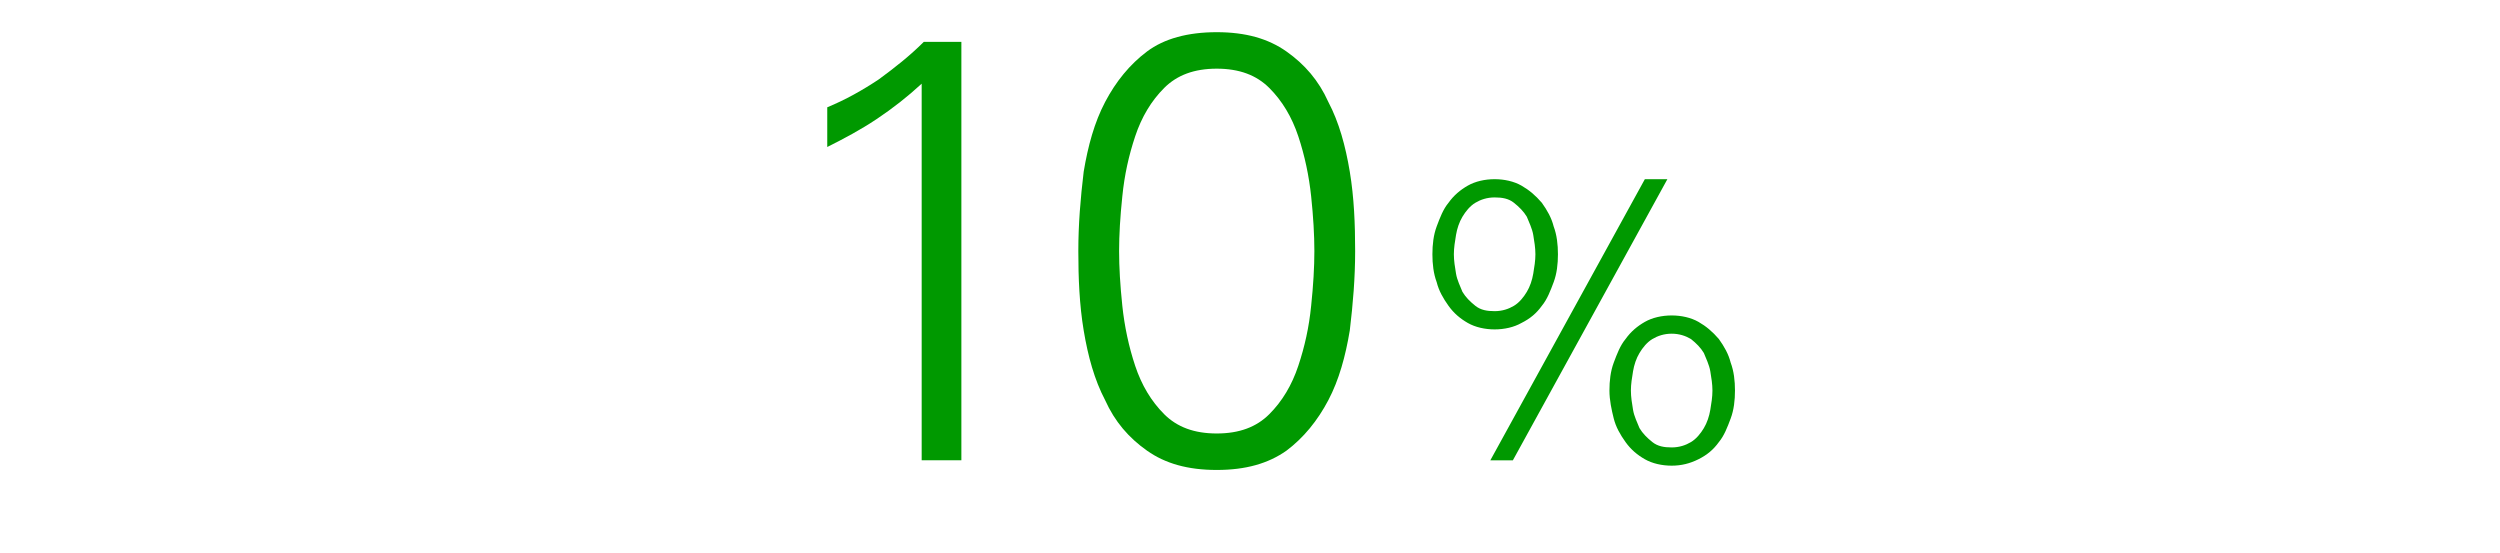 <?xml version="1.0" encoding="utf-8"?>
<!-- Generator: Adobe Illustrator 23.0.1, SVG Export Plug-In . SVG Version: 6.00 Build 0)  -->
<svg version="1.1" xmlns="http://www.w3.org/2000/svg" xmlns:xlink="http://www.w3.org/1999/xlink" x="0px" y="0px"
	 viewBox="0 0 233 51.5" style="enable-background:new 0 0 233 51.5;" xml:space="preserve">
<style type="text/css">
	.st0{display:none;}
	.st1{display:inline;fill:#009900;}
	.st2{fill:#009900;}
	.st3{display:inline;}
</style>
<g id="downstream">
	<g class="st0">
		<path class="st1" d="M53.2,33.3c0,1.3,0.3,2.4,0.7,3.3c0.4,0.9,1,1.6,1.8,2.2c0.8,0.6,1.6,1,2.6,1.2c1,0.2,2.1,0.4,3.3,0.4
			c1.5,0,2.7-0.3,3.8-1c1.1-0.6,2-1.5,2.7-2.5c0.7-1,1.3-2.2,1.7-3.5c0.4-1.3,0.8-2.7,1-4c0.2-1.4,0.4-2.7,0.5-4
			c0.1-1.3,0.1-2.4,0.1-3.4h-0.1c-1,1.9-2.4,3.4-4.2,4.4c-1.8,1-3.9,1.6-6.1,1.6c-1.8,0-3.4-0.3-4.8-0.9c-1.5-0.6-2.7-1.4-3.8-2.5
			c-1.1-1.1-1.9-2.4-2.5-3.8c-0.6-1.5-0.9-3.1-0.9-4.8c0-1.8,0.3-3.5,0.9-5.1c0.6-1.6,1.4-2.9,2.5-4c1.1-1.1,2.4-2,3.9-2.6
			c1.5-0.6,3.3-1,5.1-1c2.8,0,5.1,0.6,6.9,1.7c1.8,1.1,3.2,2.6,4.3,4.4c1,1.8,1.7,3.9,2.1,6.2c0.4,2.3,0.6,4.7,0.6,7.1
			c0,2.6-0.2,5.2-0.6,7.8c-0.4,2.6-1.1,4.8-2.2,6.9c-1.1,2-2.6,3.7-4.5,4.9c-1.9,1.2-4.5,1.9-7.6,1.9c-3.5,0-6.2-1-8.1-2.9
			c-1.9-1.9-3-4.4-3.3-7.6H53.2z M61.6,6.4c-1.5,0-2.7,0.2-3.8,0.7c-1.1,0.5-2,1.2-2.7,2.1c-0.7,0.9-1.2,1.9-1.6,3.1
			c-0.4,1.2-0.5,2.4-0.5,3.8c0,2.6,0.7,4.7,2.2,6.3c1.5,1.6,3.5,2.4,6.1,2.4c1.4,0,2.6-0.2,3.7-0.7c1.1-0.5,2.1-1.1,3-1.9
			c0.8-0.8,1.5-1.8,2-2.9c0.5-1.1,0.7-2.4,0.7-3.7c0-1.4-0.2-2.6-0.7-3.7c-0.5-1.1-1.1-2.1-1.9-2.9c-0.8-0.8-1.8-1.4-2.9-1.9
			C64.2,6.6,63,6.4,61.6,6.4z"/>
		<path class="st1" d="M97.5,33.8H79.2v-3.6L96.3,3.8h4.8v26.9h6.3v3h-6.3v9.1h-3.7V33.8z M97.5,7.5h-0.1L82.3,30.7h15.2V7.5z"/>
		<path class="st1" d="M114.9,42.9V38h4.5v4.8H114.9z"/>
		<path class="st1" d="M131.6,33.3c0,1.3,0.3,2.4,0.7,3.3c0.4,0.9,1,1.6,1.8,2.2s1.6,1,2.7,1.2c1,0.2,2.1,0.4,3.3,0.4
			c1.5,0,2.7-0.3,3.8-1c1.1-0.6,2-1.5,2.7-2.5c0.7-1,1.3-2.2,1.7-3.5c0.4-1.3,0.8-2.7,1-4s0.4-2.7,0.5-4s0.1-2.4,0.1-3.4h-0.1
			c-1,1.9-2.4,3.4-4.2,4.4c-1.8,1-3.9,1.6-6.1,1.6c-1.8,0-3.4-0.3-4.8-0.9c-1.5-0.6-2.7-1.4-3.8-2.5c-1.1-1.1-1.9-2.4-2.5-3.8
			c-0.6-1.5-0.9-3.1-0.9-4.8c0-1.8,0.3-3.5,0.9-5.1c0.6-1.6,1.4-2.9,2.5-4c1.1-1.1,2.4-2,3.9-2.6c1.5-0.6,3.3-1,5.1-1
			c2.8,0,5.1,0.6,6.9,1.7c1.8,1.1,3.2,2.6,4.3,4.4c1,1.8,1.7,3.9,2.1,6.2c0.4,2.3,0.6,4.7,0.6,7.1c0,2.6-0.2,5.2-0.6,7.8
			c-0.4,2.6-1.1,4.8-2.2,6.9c-1.1,2-2.6,3.7-4.5,4.9c-1.9,1.2-4.5,1.9-7.6,1.9c-3.5,0-6.2-1-8.1-2.9c-1.9-1.9-3-4.4-3.3-7.6H131.6z
			 M140,6.4c-1.5,0-2.7,0.2-3.8,0.7c-1.1,0.5-2,1.2-2.7,2.1c-0.7,0.9-1.2,1.9-1.6,3.1c-0.4,1.2-0.5,2.4-0.5,3.8
			c0,2.6,0.7,4.7,2.2,6.3c1.5,1.6,3.5,2.4,6.1,2.4c1.4,0,2.6-0.2,3.7-0.7c1.1-0.5,2.1-1.1,3-1.9c0.8-0.8,1.5-1.8,2-2.9
			c0.5-1.1,0.7-2.4,0.7-3.7c0-1.4-0.2-2.6-0.7-3.7c-0.5-1.1-1.1-2.1-1.9-2.9c-0.8-0.8-1.8-1.4-2.9-1.9C142.6,6.6,141.4,6.4,140,6.4z
			"/>
		<path class="st1" d="M166.6,16.7c0.9,0,1.8,0.2,2.5,0.6c0.7,0.4,1.3,0.9,1.9,1.6c0.5,0.7,0.9,1.4,1.1,2.2c0.3,0.8,0.4,1.7,0.4,2.6
			c0,0.9-0.1,1.8-0.4,2.6c-0.3,0.8-0.6,1.6-1.1,2.2c-0.5,0.7-1.1,1.2-1.9,1.6c-0.7,0.4-1.6,0.6-2.5,0.6s-1.8-0.2-2.5-0.6
			c-0.7-0.4-1.3-0.9-1.9-1.6c-0.5-0.7-0.9-1.4-1.1-2.2c-0.3-0.8-0.4-1.7-0.4-2.6c0-0.9,0.1-1.8,0.4-2.6c0.3-0.8,0.6-1.6,1.1-2.2
			c0.5-0.7,1.1-1.2,1.9-1.6C164.8,16.9,165.6,16.7,166.6,16.7z M166.6,18.4c-0.7,0-1.3,0.2-1.8,0.5s-0.9,0.8-1.2,1.3
			c-0.3,0.5-0.5,1.1-0.6,1.7s-0.2,1.2-0.2,1.8s0.1,1.2,0.2,1.8s0.4,1.2,0.6,1.7c0.3,0.5,0.7,0.9,1.2,1.3s1.1,0.5,1.8,0.5
			c0.7,0,1.3-0.2,1.8-0.5s0.9-0.8,1.2-1.3c0.3-0.5,0.5-1.1,0.6-1.7c0.1-0.6,0.2-1.2,0.2-1.8s-0.1-1.2-0.2-1.8
			c-0.1-0.6-0.4-1.2-0.6-1.7c-0.3-0.5-0.7-0.9-1.2-1.3S167.3,18.4,166.6,18.4z M182.6,16.7l-14.4,26.2h-2.1l14.4-26.2H182.6z
			 M183.1,29.4c0.9,0,1.8,0.2,2.5,0.6c0.7,0.4,1.3,0.9,1.9,1.6c0.5,0.7,0.9,1.4,1.1,2.2c0.3,0.8,0.4,1.7,0.4,2.6
			c0,0.9-0.1,1.8-0.4,2.6c-0.3,0.8-0.6,1.6-1.1,2.2c-0.5,0.7-1.1,1.2-1.9,1.6s-1.6,0.6-2.5,0.6s-1.8-0.2-2.5-0.6
			c-0.7-0.4-1.3-0.9-1.9-1.6s-0.9-1.4-1.1-2.2c-0.3-0.8-0.4-1.7-0.4-2.6c0-0.9,0.1-1.8,0.4-2.6c0.3-0.8,0.6-1.6,1.1-2.2
			c0.5-0.7,1.1-1.2,1.9-1.6C181.3,29.6,182.1,29.4,183.1,29.4z M183.1,31.1c-0.7,0-1.3,0.2-1.8,0.5c-0.5,0.3-0.9,0.8-1.2,1.3
			c-0.3,0.5-0.5,1.1-0.6,1.7s-0.2,1.2-0.2,1.8c0,0.6,0.1,1.2,0.2,1.8s0.4,1.2,0.6,1.7c0.3,0.5,0.7,0.9,1.2,1.3
			c0.5,0.3,1.1,0.5,1.8,0.5c0.7,0,1.3-0.2,1.8-0.5c0.5-0.3,0.9-0.8,1.2-1.3c0.3-0.5,0.5-1.1,0.6-1.7s0.2-1.2,0.2-1.8
			c0-0.6-0.1-1.2-0.2-1.8s-0.4-1.2-0.6-1.7c-0.3-0.5-0.7-0.9-1.2-1.3C184.4,31.3,183.8,31.1,183.1,31.1z"/>
	</g>
	<g>
		<path class="st2" d="M77.1,10c1.7-0.7,3.3-1.6,4.8-2.6c1.5-1.1,2.9-2.2,4.2-3.5h3.5v39h-3.7V7.8c-1.3,1.2-2.7,2.3-4.2,3.3
			c-1.5,1-3,1.8-4.6,2.6V10z"/>
		<path class="st2" d="M113.4,3c2.7,0,4.8,0.6,6.5,1.8c1.7,1.2,3,2.7,3.9,4.7c1,1.9,1.6,4.1,2,6.5c0.4,2.4,0.5,4.9,0.5,7.4
			s-0.2,4.9-0.5,7.4c-0.4,2.4-1,4.6-2,6.5c-1,1.9-2.3,3.5-3.9,4.7c-1.7,1.2-3.8,1.8-6.5,1.8c-2.7,0-4.8-0.6-6.5-1.8
			c-1.7-1.2-3-2.7-3.9-4.7c-1-1.9-1.6-4.1-2-6.5c-0.4-2.4-0.5-4.9-0.5-7.4s0.2-4.9,0.5-7.4c0.4-2.4,1-4.6,2-6.5
			c1-1.9,2.3-3.5,3.9-4.7C108.5,3.6,110.7,3,113.4,3z M113.4,6.4c-2.1,0-3.7,0.6-4.9,1.8c-1.2,1.2-2.1,2.7-2.7,4.5
			c-0.6,1.8-1,3.6-1.2,5.6c-0.2,1.9-0.3,3.6-0.3,5.1c0,1.5,0.1,3.2,0.3,5.1c0.2,1.9,0.6,3.8,1.2,5.6c0.6,1.8,1.5,3.3,2.7,4.5
			c1.2,1.2,2.8,1.8,4.9,1.8c2.1,0,3.7-0.6,4.9-1.8c1.2-1.2,2.1-2.7,2.7-4.5c0.6-1.8,1-3.6,1.2-5.6c0.2-1.9,0.3-3.6,0.3-5.1
			c0-1.5-0.1-3.2-0.3-5.1c-0.2-1.9-0.6-3.8-1.2-5.6c-0.6-1.8-1.5-3.3-2.7-4.5C117.1,7,115.5,6.4,113.4,6.4z"/>
		<path class="st2" d="M139.3,16.7c0.9,0,1.8,0.2,2.5,0.6c0.7,0.4,1.3,0.9,1.9,1.6c0.5,0.7,0.9,1.4,1.1,2.2c0.3,0.8,0.4,1.7,0.4,2.6
			c0,0.9-0.1,1.8-0.4,2.6c-0.3,0.8-0.6,1.6-1.1,2.2c-0.5,0.7-1.1,1.2-1.9,1.6c-0.7,0.4-1.6,0.6-2.5,0.6c-0.9,0-1.8-0.2-2.5-0.6
			c-0.7-0.4-1.3-0.9-1.8-1.6c-0.5-0.7-0.9-1.4-1.1-2.2c-0.3-0.8-0.4-1.7-0.4-2.6c0-0.9,0.1-1.8,0.4-2.6c0.3-0.8,0.6-1.6,1.1-2.2
			c0.5-0.7,1.1-1.2,1.8-1.6C137.5,16.9,138.4,16.7,139.3,16.7z M139.3,18.4c-0.7,0-1.3,0.2-1.8,0.5s-0.9,0.8-1.2,1.3
			c-0.3,0.5-0.5,1.1-0.6,1.7c-0.1,0.6-0.2,1.2-0.2,1.8s0.1,1.2,0.2,1.8c0.1,0.6,0.4,1.2,0.6,1.7c0.3,0.5,0.7,0.9,1.2,1.3
			s1.1,0.5,1.8,0.5c0.7,0,1.3-0.2,1.8-0.5c0.5-0.3,0.9-0.8,1.2-1.3c0.3-0.5,0.5-1.1,0.6-1.7c0.1-0.6,0.2-1.2,0.2-1.8
			s-0.1-1.2-0.2-1.8c-0.1-0.6-0.4-1.2-0.6-1.7c-0.3-0.5-0.7-0.9-1.2-1.3C140.6,18.5,140,18.4,139.3,18.4z M155.4,16.7l-14.4,26.2
			h-2.1l14.4-26.2H155.4z M155.8,29.4c0.9,0,1.8,0.2,2.5,0.6c0.7,0.4,1.3,0.9,1.9,1.6c0.5,0.7,0.9,1.4,1.1,2.2
			c0.3,0.8,0.4,1.7,0.4,2.6c0,0.9-0.1,1.8-0.4,2.6c-0.3,0.8-0.6,1.6-1.1,2.2c-0.5,0.7-1.1,1.2-1.9,1.6s-1.6,0.6-2.5,0.6
			c-0.9,0-1.8-0.2-2.5-0.6s-1.3-0.9-1.8-1.6c-0.5-0.7-0.9-1.4-1.1-2.2s-0.4-1.7-0.4-2.6c0-0.9,0.1-1.8,0.4-2.6
			c0.3-0.8,0.6-1.6,1.1-2.2c0.5-0.7,1.1-1.2,1.8-1.6C154,29.6,154.9,29.4,155.8,29.4z M155.8,31.1c-0.7,0-1.3,0.2-1.8,0.5
			s-0.9,0.8-1.2,1.3c-0.3,0.5-0.5,1.1-0.6,1.7c-0.1,0.6-0.2,1.2-0.2,1.8c0,0.6,0.1,1.2,0.2,1.8c0.1,0.6,0.4,1.2,0.6,1.7
			c0.3,0.5,0.7,0.9,1.2,1.3s1.1,0.5,1.8,0.5c0.7,0,1.3-0.2,1.8-0.5c0.5-0.3,0.9-0.8,1.2-1.3c0.3-0.5,0.5-1.1,0.6-1.7
			c0.1-0.6,0.2-1.2,0.2-1.8c0-0.6-0.1-1.2-0.2-1.8c-0.1-0.6-0.4-1.2-0.6-1.7c-0.3-0.5-0.7-0.9-1.2-1.3
			C157.1,31.3,156.5,31.1,155.8,31.1z"/>
	</g>
	<g class="st0">
		<path class="st1" d="M58.4,10c1.7-0.7,3.3-1.6,4.8-2.6c1.5-1.1,2.9-2.2,4.2-3.5h3.5v39h-3.7V7.8c-1.3,1.2-2.7,2.3-4.2,3.3
			c-1.5,1-3,1.8-4.6,2.6V10z"/>
		<path class="st1" d="M100,33.8H81.7v-3.6L98.8,3.8h4.8v26.9h6.3v3h-6.3v9.1H100V33.8z M100,7.5h-0.1L84.8,30.7H100V7.5z"/>
		<path class="st1" d="M127.4,3c2.7,0,4.8,0.6,6.5,1.8c1.7,1.2,3,2.7,3.9,4.7c1,1.9,1.6,4.1,2,6.5c0.4,2.4,0.5,4.9,0.5,7.4
			s-0.2,4.9-0.5,7.4c-0.4,2.4-1,4.6-2,6.5c-1,1.9-2.3,3.5-3.9,4.7c-1.7,1.2-3.8,1.8-6.5,1.8s-4.8-0.6-6.5-1.8
			c-1.7-1.2-3-2.7-3.9-4.7c-1-1.9-1.6-4.1-2-6.5c-0.4-2.4-0.5-4.9-0.5-7.4s0.2-4.9,0.5-7.4c0.4-2.4,1-4.6,2-6.5
			c1-1.9,2.3-3.5,3.9-4.7S124.8,3,127.4,3z M127.4,6.4c-2.1,0-3.7,0.6-4.9,1.8c-1.2,1.2-2.1,2.7-2.7,4.5c-0.6,1.8-1,3.6-1.2,5.6
			c-0.2,1.9-0.3,3.6-0.3,5.1c0,1.5,0.1,3.2,0.3,5.1c0.2,1.9,0.6,3.8,1.2,5.6c0.6,1.8,1.5,3.3,2.7,4.5c1.2,1.2,2.8,1.8,4.9,1.8
			s3.7-0.6,4.9-1.8c1.2-1.2,2.1-2.7,2.7-4.5c0.6-1.8,1-3.6,1.2-5.6c0.2-1.9,0.3-3.6,0.3-5.1c0-1.5-0.1-3.2-0.3-5.1
			c-0.2-1.9-0.6-3.8-1.2-5.6c-0.6-1.8-1.5-3.3-2.7-4.5C131.2,7,129.5,6.4,127.4,6.4z"/>
		<path class="st1" d="M159.9,3c2.7,0,4.8,0.6,6.5,1.8c1.7,1.2,3,2.7,3.9,4.7c1,1.9,1.6,4.1,2,6.5c0.4,2.4,0.5,4.9,0.5,7.4
			s-0.2,4.9-0.5,7.4c-0.4,2.4-1,4.6-2,6.5c-1,1.9-2.3,3.5-3.9,4.7c-1.7,1.2-3.8,1.8-6.5,1.8s-4.8-0.6-6.5-1.8
			c-1.7-1.2-3-2.7-3.9-4.7c-1-1.9-1.6-4.1-2-6.5c-0.4-2.4-0.5-4.9-0.5-7.4s0.2-4.9,0.5-7.4c0.4-2.4,1-4.6,2-6.5
			c1-1.9,2.3-3.5,3.9-4.7S157.3,3,159.9,3z M159.9,6.4c-2.1,0-3.7,0.6-4.9,1.8c-1.2,1.2-2.1,2.7-2.7,4.5c-0.6,1.8-1,3.6-1.2,5.6
			c-0.2,1.9-0.3,3.6-0.3,5.1c0,1.5,0.1,3.2,0.3,5.1c0.2,1.9,0.6,3.8,1.2,5.6c0.6,1.8,1.5,3.3,2.7,4.5c1.2,1.2,2.8,1.8,4.9,1.8
			s3.7-0.6,4.9-1.8c1.2-1.2,2.1-2.7,2.7-4.5c0.6-1.8,1-3.6,1.2-5.6c0.2-1.9,0.3-3.6,0.3-5.1c0-1.5-0.1-3.2-0.3-5.1
			c-0.2-1.9-0.6-3.8-1.2-5.6c-0.6-1.8-1.5-3.3-2.7-4.5C163.6,7,162,6.4,159.9,6.4z"/>
	</g>
</g>
<g id="upstream" class="st0">
	<g class="st3">
		<path class="st2" d="M53.2,33.3c0,1.3,0.3,2.4,0.7,3.3c0.4,0.9,1,1.6,1.8,2.2c0.8,0.6,1.6,1,2.6,1.2c1,0.2,2.1,0.4,3.3,0.4
			c1.5,0,2.7-0.3,3.8-1c1.1-0.6,2-1.5,2.7-2.5c0.7-1,1.3-2.2,1.7-3.5c0.4-1.3,0.8-2.7,1-4c0.2-1.4,0.4-2.7,0.5-4
			c0.1-1.3,0.1-2.4,0.1-3.4h-0.1c-1,1.9-2.4,3.4-4.2,4.4c-1.8,1-3.9,1.6-6.1,1.6c-1.8,0-3.4-0.3-4.8-0.9c-1.5-0.6-2.7-1.4-3.8-2.5
			c-1.1-1.1-1.9-2.4-2.5-3.8c-0.6-1.5-0.9-3.1-0.9-4.8c0-1.8,0.3-3.5,0.9-5.1c0.6-1.6,1.4-2.9,2.5-4c1.1-1.1,2.4-2,3.9-2.6
			c1.5-0.6,3.3-1,5.1-1c2.8,0,5.1,0.6,6.9,1.7c1.8,1.1,3.2,2.6,4.3,4.4c1,1.8,1.7,3.9,2.1,6.2c0.4,2.3,0.6,4.7,0.6,7.1
			c0,2.6-0.2,5.2-0.6,7.8c-0.4,2.6-1.1,4.8-2.2,6.9c-1.1,2-2.6,3.7-4.5,4.9c-1.9,1.2-4.5,1.9-7.6,1.9c-3.5,0-6.2-1-8.1-2.9
			c-1.9-1.9-3-4.4-3.3-7.6H53.2z M61.6,6.4c-1.5,0-2.7,0.2-3.8,0.7c-1.1,0.5-2,1.2-2.7,2.1c-0.7,0.9-1.2,1.9-1.6,3.1
			c-0.4,1.2-0.5,2.4-0.5,3.8c0,2.6,0.7,4.7,2.2,6.3c1.5,1.6,3.5,2.4,6.1,2.4c1.4,0,2.6-0.2,3.7-0.7c1.1-0.5,2.1-1.1,3-1.9
			c0.8-0.8,1.5-1.8,2-2.9c0.5-1.1,0.7-2.4,0.7-3.7c0-1.4-0.2-2.6-0.7-3.7c-0.5-1.1-1.1-2.1-1.9-2.9c-0.8-0.8-1.8-1.4-2.9-1.9
			C64.2,6.6,63,6.4,61.6,6.4z"/>
		<path class="st2" d="M83.1,3.8h21.5v3.4h-18L86,21.2l0.1,0.1c1.1-1.3,2.3-2.3,3.8-3c1.4-0.7,3-1.1,4.8-1.1c1.8,0,3.5,0.3,5,1
			c1.5,0.7,2.7,1.6,3.7,2.8c1,1.2,1.8,2.6,2.4,4.2c0.5,1.6,0.8,3.2,0.8,5c0,1.9-0.3,3.6-0.9,5.3c-0.6,1.6-1.4,3.1-2.5,4.3
			c-1.1,1.2-2.4,2.2-3.9,2.9c-1.6,0.7-3.3,1.1-5.2,1.1c-1.7,0-3.2-0.2-4.7-0.6c-1.5-0.4-2.8-1-4-1.9c-1.1-0.8-2.1-1.9-2.8-3.2
			c-0.7-1.3-1.1-2.9-1.1-4.7h3.9c0,1.2,0.3,2.2,0.8,3.1c0.5,0.9,1.1,1.6,1.8,2.2c0.7,0.6,1.6,1,2.6,1.3c1,0.3,2,0.5,3.2,0.5
			c1.5,0,2.8-0.3,3.9-0.8c1.1-0.5,2.1-1.3,2.8-2.2s1.3-2,1.7-3.3c0.4-1.2,0.5-2.6,0.5-4c0-2.8-0.7-5.1-2.2-6.9
			c-1.4-1.7-3.6-2.6-6.6-2.6c-1.9,0-3.6,0.5-5,1.6c-1.5,1.1-2.4,2.5-2.8,4.3h-3.8L83.1,3.8z"/>
		<path class="st2" d="M114.9,42.9V38h4.5v4.8H114.9z"/>
		<path class="st2" d="M152.7,7.1l-15.2,35.7h-4.3l15.6-35.6h-21V3.8h24.9V7.1z"/>
		<path class="st2" d="M166.6,16.7c0.9,0,1.8,0.2,2.5,0.6c0.7,0.4,1.3,0.9,1.9,1.6c0.5,0.7,0.9,1.4,1.1,2.2c0.3,0.8,0.4,1.7,0.4,2.6
			c0,0.9-0.1,1.8-0.4,2.6c-0.3,0.8-0.6,1.6-1.1,2.2c-0.5,0.7-1.1,1.2-1.9,1.6c-0.7,0.4-1.6,0.6-2.5,0.6s-1.8-0.2-2.5-0.6
			c-0.7-0.4-1.3-0.9-1.9-1.6c-0.5-0.7-0.9-1.4-1.1-2.2c-0.3-0.8-0.4-1.7-0.4-2.6c0-0.9,0.1-1.8,0.4-2.6c0.3-0.8,0.6-1.6,1.1-2.2
			c0.5-0.7,1.1-1.2,1.9-1.6C164.8,16.9,165.6,16.7,166.6,16.7z M166.6,18.4c-0.7,0-1.3,0.2-1.8,0.5s-0.9,0.8-1.2,1.3
			c-0.3,0.5-0.5,1.1-0.6,1.7s-0.2,1.2-0.2,1.8s0.1,1.2,0.2,1.8s0.4,1.2,0.6,1.7c0.3,0.5,0.7,0.9,1.2,1.3s1.1,0.5,1.8,0.5
			c0.7,0,1.3-0.2,1.8-0.5s0.9-0.8,1.2-1.3c0.3-0.5,0.5-1.1,0.6-1.7c0.1-0.6,0.2-1.2,0.2-1.8s-0.1-1.2-0.2-1.8
			c-0.1-0.6-0.4-1.2-0.6-1.7c-0.3-0.5-0.7-0.9-1.2-1.3S167.3,18.4,166.6,18.4z M182.6,16.7l-14.4,26.2h-2.1l14.4-26.2H182.6z
			 M183.1,29.4c0.9,0,1.8,0.2,2.5,0.6c0.7,0.4,1.3,0.9,1.9,1.6c0.5,0.7,0.9,1.4,1.1,2.2c0.3,0.8,0.4,1.7,0.4,2.6
			c0,0.9-0.1,1.8-0.4,2.6c-0.3,0.8-0.6,1.6-1.1,2.2c-0.5,0.7-1.1,1.2-1.9,1.6s-1.6,0.6-2.5,0.6s-1.8-0.2-2.5-0.6
			c-0.7-0.4-1.3-0.9-1.9-1.6s-0.9-1.4-1.1-2.2c-0.3-0.8-0.4-1.7-0.4-2.6c0-0.9,0.1-1.8,0.4-2.6c0.3-0.8,0.6-1.6,1.1-2.2
			c0.5-0.7,1.1-1.2,1.9-1.6C181.3,29.6,182.1,29.4,183.1,29.4z M183.1,31.1c-0.7,0-1.3,0.2-1.8,0.5c-0.5,0.3-0.9,0.8-1.2,1.3
			c-0.3,0.5-0.5,1.1-0.6,1.7s-0.2,1.2-0.2,1.8c0,0.6,0.1,1.2,0.2,1.8s0.4,1.2,0.6,1.7c0.3,0.5,0.7,0.9,1.2,1.3
			c0.5,0.3,1.1,0.5,1.8,0.5c0.7,0,1.3-0.2,1.8-0.5c0.5-0.3,0.9-0.8,1.2-1.3c0.3-0.5,0.5-1.1,0.6-1.7s0.2-1.2,0.2-1.8
			c0-0.6-0.1-1.2-0.2-1.8s-0.4-1.2-0.6-1.7c-0.3-0.5-0.7-0.9-1.2-1.3C184.4,31.3,183.8,31.1,183.1,31.1z"/>
	</g>
	<g class="st3">
		<path class="st2" d="M131.3,7.1l-15.2,35.7h-4.3l15.6-35.6h-21V3.8h24.9V7.1z"/>
	</g>
	<g class="st3">
		<path class="st2" d="M20.3,3c1.6,0,3.1,0.2,4.5,0.6c1.4,0.4,2.6,1,3.7,1.8c1.1,0.8,1.9,1.8,2.5,3.1c0.6,1.3,0.9,2.7,1,4.4H28
			c0-1-0.3-1.9-0.7-2.7c-0.4-0.8-0.9-1.5-1.6-2.1c-0.7-0.6-1.4-1-2.3-1.3c-0.9-0.3-1.8-0.5-2.8-0.5c-2.3,0-4.2,0.6-5.6,1.7
			c-1.4,1.1-2.4,2.6-3.2,4.3c-0.7,1.7-1.2,3.6-1.4,5.7c-0.2,2-0.3,4-0.3,5.8h0.1c0.9-2.1,2.2-3.7,4.1-4.8c1.8-1.1,3.9-1.6,6.2-1.6
			c1.9,0,3.6,0.3,5.1,1c1.5,0.6,2.7,1.5,3.8,2.7c1,1.2,1.8,2.5,2.3,4.1c0.5,1.6,0.8,3.3,0.8,5.1c0,1.9-0.3,3.6-0.8,5.2
			c-0.6,1.6-1.4,3-2.4,4.2c-1.1,1.2-2.3,2.1-3.9,2.8s-3.2,1-5.2,1c-2.7,0-5-0.5-6.8-1.6c-1.8-1-3.2-2.4-4.3-4.1
			c-1.1-1.7-1.8-3.7-2.3-5.9s-0.6-4.5-0.6-6.8c0-1.7,0.1-3.4,0.2-5.1s0.3-3.4,0.7-5.1c0.4-1.7,0.9-3.2,1.5-4.7C9.1,9,10,7.7,11,6.6
			c1.1-1.1,2.3-2,3.9-2.6C16.4,3.3,18.2,3,20.3,3z M20.3,20.6c-1.5,0-2.9,0.3-4.1,0.8c-1.2,0.5-2.2,1.3-3,2.2
			c-0.8,0.9-1.4,2-1.8,3.3c-0.4,1.2-0.6,2.6-0.6,4.1c0,1.2,0.2,2.4,0.6,3.6c0.4,1.1,1,2.1,1.8,3c0.8,0.9,1.7,1.6,2.8,2.1
			c1.1,0.5,2.2,0.8,3.5,0.8c1.4,0,2.7-0.2,3.8-0.7c1.1-0.5,2-1.2,2.8-2c0.8-0.9,1.3-1.9,1.7-3s0.6-2.4,0.6-3.8
			c0-1.3-0.2-2.5-0.5-3.7c-0.3-1.2-0.8-2.3-1.4-3.2c-0.7-0.9-1.5-1.7-2.5-2.3C23,20.9,21.7,20.6,20.3,20.6z"/>
		<path class="st2" d="M47.9,20.8c1.2,0.2,2.5,0.1,3.8-0.1c1.3-0.2,2.4-0.6,3.5-1.2c1-0.6,1.9-1.4,2.5-2.4c0.7-1,1-2.2,1-3.7
			c0-1.1-0.2-2.1-0.7-3c-0.5-0.9-1.1-1.6-1.9-2.2c-0.8-0.6-1.7-1-2.8-1.4c-1.1-0.3-2.1-0.5-3.3-0.5c-2.5,0-4.5,0.6-5.9,1.9
			c-1.5,1.2-2.3,3-2.6,5.2h-3.9c0-1.7,0.3-3.1,1-4.4s1.6-2.4,2.7-3.3c1.1-0.9,2.4-1.6,3.8-2.1C46.5,3.2,48,3,49.5,3
			c1.7,0,3.3,0.2,4.8,0.6c1.6,0.4,3,1,4.2,1.9c1.2,0.9,2.2,2,3,3.3c0.8,1.4,1.1,3,1.1,4.8c0,1.2-0.2,2.3-0.6,3.3
			c-0.4,1-1,1.8-1.7,2.6c-0.7,0.7-1.6,1.4-2.5,1.9c-1,0.5-2,0.9-3.1,1.1v0.1c1.2,0.3,2.4,0.7,3.4,1.2c1.1,0.6,2,1.3,2.7,2.1
			c0.8,0.8,1.3,1.8,1.8,2.9c0.4,1.1,0.6,2.3,0.6,3.6c0,1.8-0.4,3.5-1.2,4.8c-0.8,1.4-1.8,2.6-3.1,3.5c-1.3,1-2.7,1.7-4.3,2.2
			c-1.6,0.5-3.2,0.7-4.8,0.7c-1.7,0-3.4-0.2-4.9-0.7s-2.9-1.2-4-2.1c-1.2-0.9-2.1-2.1-2.8-3.5c-0.7-1.4-1.1-3-1.1-4.9H41
			c0,1.2,0.3,2.3,0.8,3.2c0.5,1,1.2,1.8,2,2.5c0.8,0.7,1.8,1.2,2.8,1.6c1.1,0.4,2.1,0.5,3.3,0.5c1.3,0,2.5-0.2,3.7-0.5
			c1.2-0.3,2.2-0.9,3-1.6c0.8-0.7,1.5-1.6,2-2.6c0.5-1.1,0.8-2.3,0.8-3.7c0-1.6-0.3-2.9-1-3.9c-0.7-1.1-1.6-1.9-2.7-2.5
			c-1.1-0.6-2.3-1-3.7-1.2c-1.4-0.2-2.7-0.2-4.1,0V20.8z"/>
		<path class="st2" d="M76.6,38.3l-4.1,11.6h-2.9L72,38.3H76.6z"/>
		<path class="st2" d="M97.6,3c2.7,0,4.8,0.6,6.5,1.8c1.7,1.2,3,2.7,3.9,4.7c1,1.9,1.6,4.1,2,6.5c0.4,2.4,0.5,4.9,0.5,7.4
			s-0.2,4.9-0.5,7.4c-0.4,2.4-1,4.6-2,6.5c-1,1.9-2.3,3.5-3.9,4.7c-1.7,1.2-3.8,1.8-6.5,1.8c-2.7,0-4.8-0.6-6.5-1.8
			c-1.7-1.2-3-2.7-3.9-4.7c-1-1.9-1.6-4.1-2-6.5c-0.4-2.4-0.5-4.9-0.5-7.4s0.2-4.9,0.5-7.4c0.4-2.4,1-4.6,2-6.5
			c1-1.9,2.3-3.5,3.9-4.7C92.8,3.6,95,3,97.6,3z M97.6,6.4c-2.1,0-3.7,0.6-4.9,1.8c-1.2,1.2-2.1,2.7-2.7,4.5c-0.6,1.8-1,3.6-1.2,5.6
			c-0.2,1.9-0.3,3.6-0.3,5.1c0,1.5,0.1,3.2,0.3,5.1c0.2,1.9,0.6,3.8,1.2,5.6c0.6,1.8,1.5,3.3,2.7,4.5c1.2,1.2,2.8,1.8,4.9,1.8
			c2.1,0,3.7-0.6,4.9-1.8c1.2-1.2,2.1-2.7,2.7-4.5c0.6-1.8,1-3.6,1.2-5.6c0.2-1.9,0.3-3.6,0.3-5.1c0-1.5-0.1-3.2-0.3-5.1
			c-0.2-1.9-0.6-3.8-1.2-5.6c-0.6-1.8-1.5-3.3-2.7-4.5C101.3,7,99.7,6.4,97.6,6.4z"/>
		<path class="st2" d="M130.1,3c2.7,0,4.8,0.6,6.5,1.8c1.7,1.2,3,2.7,3.9,4.7c1,1.9,1.6,4.1,2,6.5c0.4,2.4,0.5,4.9,0.5,7.4
			s-0.2,4.9-0.5,7.4c-0.4,2.4-1,4.6-2,6.5c-1,1.9-2.3,3.5-3.9,4.7c-1.7,1.2-3.8,1.8-6.5,1.8s-4.8-0.6-6.5-1.8
			c-1.7-1.2-3-2.7-3.9-4.7c-1-1.9-1.6-4.1-2-6.5c-0.4-2.4-0.5-4.9-0.5-7.4s0.2-4.9,0.5-7.4c0.4-2.4,1-4.6,2-6.5
			c1-1.9,2.3-3.5,3.9-4.7C125.3,3.6,127.5,3,130.1,3z M130.1,6.4c-2.1,0-3.7,0.6-4.9,1.8c-1.2,1.2-2.1,2.7-2.7,4.5
			c-0.6,1.8-1,3.6-1.2,5.6c-0.2,1.9-0.3,3.6-0.3,5.1c0,1.5,0.1,3.2,0.3,5.1c0.2,1.9,0.6,3.8,1.2,5.6c0.6,1.8,1.5,3.3,2.7,4.5
			c1.2,1.2,2.8,1.8,4.9,1.8s3.7-0.6,4.9-1.8c1.2-1.2,2.1-2.7,2.7-4.5c0.6-1.8,1-3.6,1.2-5.6c0.2-1.9,0.3-3.6,0.3-5.1
			c0-1.5-0.1-3.2-0.3-5.1c-0.2-1.9-0.6-3.8-1.2-5.6c-0.6-1.8-1.5-3.3-2.7-4.5C133.8,7,132.2,6.4,130.1,6.4z"/>
		<path class="st2" d="M162.6,3c2.7,0,4.8,0.6,6.5,1.8c1.7,1.2,3,2.7,3.9,4.7c1,1.9,1.6,4.1,2,6.5c0.4,2.4,0.5,4.9,0.5,7.4
			s-0.2,4.9-0.5,7.4c-0.4,2.4-1,4.6-2,6.5c-1,1.9-2.3,3.5-3.9,4.7c-1.7,1.2-3.8,1.8-6.5,1.8s-4.8-0.6-6.5-1.8
			c-1.7-1.2-3-2.7-3.9-4.7c-1-1.9-1.6-4.1-2-6.5c-0.4-2.4-0.5-4.9-0.5-7.4s0.2-4.9,0.5-7.4c0.4-2.4,1-4.6,2-6.5
			c1-1.9,2.3-3.5,3.9-4.7C157.8,3.6,159.9,3,162.6,3z M162.6,6.4c-2.1,0-3.7,0.6-4.9,1.8c-1.2,1.2-2.1,2.7-2.7,4.5
			c-0.6,1.8-1,3.6-1.2,5.6c-0.2,1.9-0.3,3.6-0.3,5.1c0,1.5,0.1,3.2,0.3,5.1c0.2,1.9,0.6,3.8,1.2,5.6c0.6,1.8,1.5,3.3,2.7,4.5
			c1.2,1.2,2.8,1.8,4.9,1.8s3.7-0.6,4.9-1.8c1.2-1.2,2.1-2.7,2.7-4.5c0.6-1.8,1-3.6,1.2-5.6c0.2-1.9,0.3-3.6,0.3-5.1
			c0-1.5-0.1-3.2-0.3-5.1c-0.2-1.9-0.6-3.8-1.2-5.6c-0.6-1.8-1.5-3.3-2.7-4.5C166.3,7,164.7,6.4,162.6,6.4z"/>
		<path class="st2" d="M182.7,34l7.3-6.2h2.3l-7.6,6.5l8.2,8.5h-2.3l-7.9-8.2v8.2h-1.8V21.2h1.8V34z"/>
		<path class="st2" d="M197.4,30L197.4,30c0.6-0.9,1.3-1.6,2.1-2c0.8-0.4,1.7-0.7,2.7-0.7c1.2,0,2.2,0.3,3.1,0.9
			c0.9,0.6,1.5,1.4,1.8,2.4c0.3-0.4,0.6-0.9,0.9-1.3c0.3-0.4,0.7-0.8,1.2-1c0.4-0.3,0.9-0.5,1.4-0.7s1.1-0.3,1.6-0.3
			c0.8,0,1.5,0.1,2.1,0.3c0.6,0.2,1.1,0.5,1.5,0.9c0.4,0.4,0.7,0.8,0.9,1.2c0.2,0.5,0.4,0.9,0.5,1.3c0.1,0.5,0.2,0.9,0.2,1.3
			s0,0.8,0,1v9.4h-1.8v-9.7c0-1.3-0.4-2.3-1-3.1c-0.7-0.7-1.7-1.1-2.9-1.1c-0.7,0-1.4,0.1-1.9,0.4s-1,0.7-1.4,1.2
			c-0.4,0.5-0.6,1-0.8,1.6c-0.2,0.6-0.3,1.3-0.3,2v8.7h-1.8v-9.7c0-1.3-0.4-2.3-1-3.1c-0.7-0.7-1.7-1.1-2.9-1.1
			c-0.7,0-1.4,0.1-1.9,0.4s-1,0.7-1.4,1.2c-0.4,0.5-0.6,1-0.8,1.6c-0.2,0.6-0.3,1.3-0.3,2v8.7h-1.8V31.2c0-0.6,0-1.2,0-1.7
			s-0.1-1.1-0.1-1.7h1.9L197.4,30z"/>
		<path class="st2" d="M220.8,32.9v-1.2c0.3-0.2,0.6-0.5,1-0.9s0.9-0.8,1.3-1.3c0.5-0.5,0.9-1,1.4-1.5c0.5-0.5,0.9-1,1.3-1.6
			s0.7-1,0.9-1.5s0.3-0.9,0.3-1.2c0-0.4-0.1-0.7-0.2-0.9c-0.1-0.3-0.3-0.5-0.5-0.7c-0.2-0.2-0.5-0.3-0.8-0.4
			c-0.3-0.1-0.6-0.1-0.9-0.1c-0.4,0-0.7,0.1-1,0.2c-0.3,0.1-0.6,0.3-0.8,0.5s-0.4,0.5-0.5,0.8c-0.1,0.3-0.2,0.6-0.2,1h-1.2
			c0-0.5,0.1-1,0.3-1.4s0.4-0.8,0.8-1.1c0.3-0.3,0.7-0.5,1.2-0.7c0.5-0.2,0.9-0.2,1.5-0.2c0.5,0,1,0.1,1.4,0.2
			c0.4,0.1,0.8,0.3,1.2,0.6c0.3,0.3,0.6,0.6,0.8,1c0.2,0.4,0.3,0.8,0.3,1.4c0,0.5-0.1,1-0.3,1.5s-0.5,1-0.8,1.5
			c-0.3,0.5-0.7,1-1.2,1.5c-0.4,0.5-0.9,1-1.3,1.4c-0.4,0.4-0.9,0.9-1.3,1.3s-0.8,0.7-1.1,1h6.2v1H220.8z"/>
	</g>
</g>
</svg>
